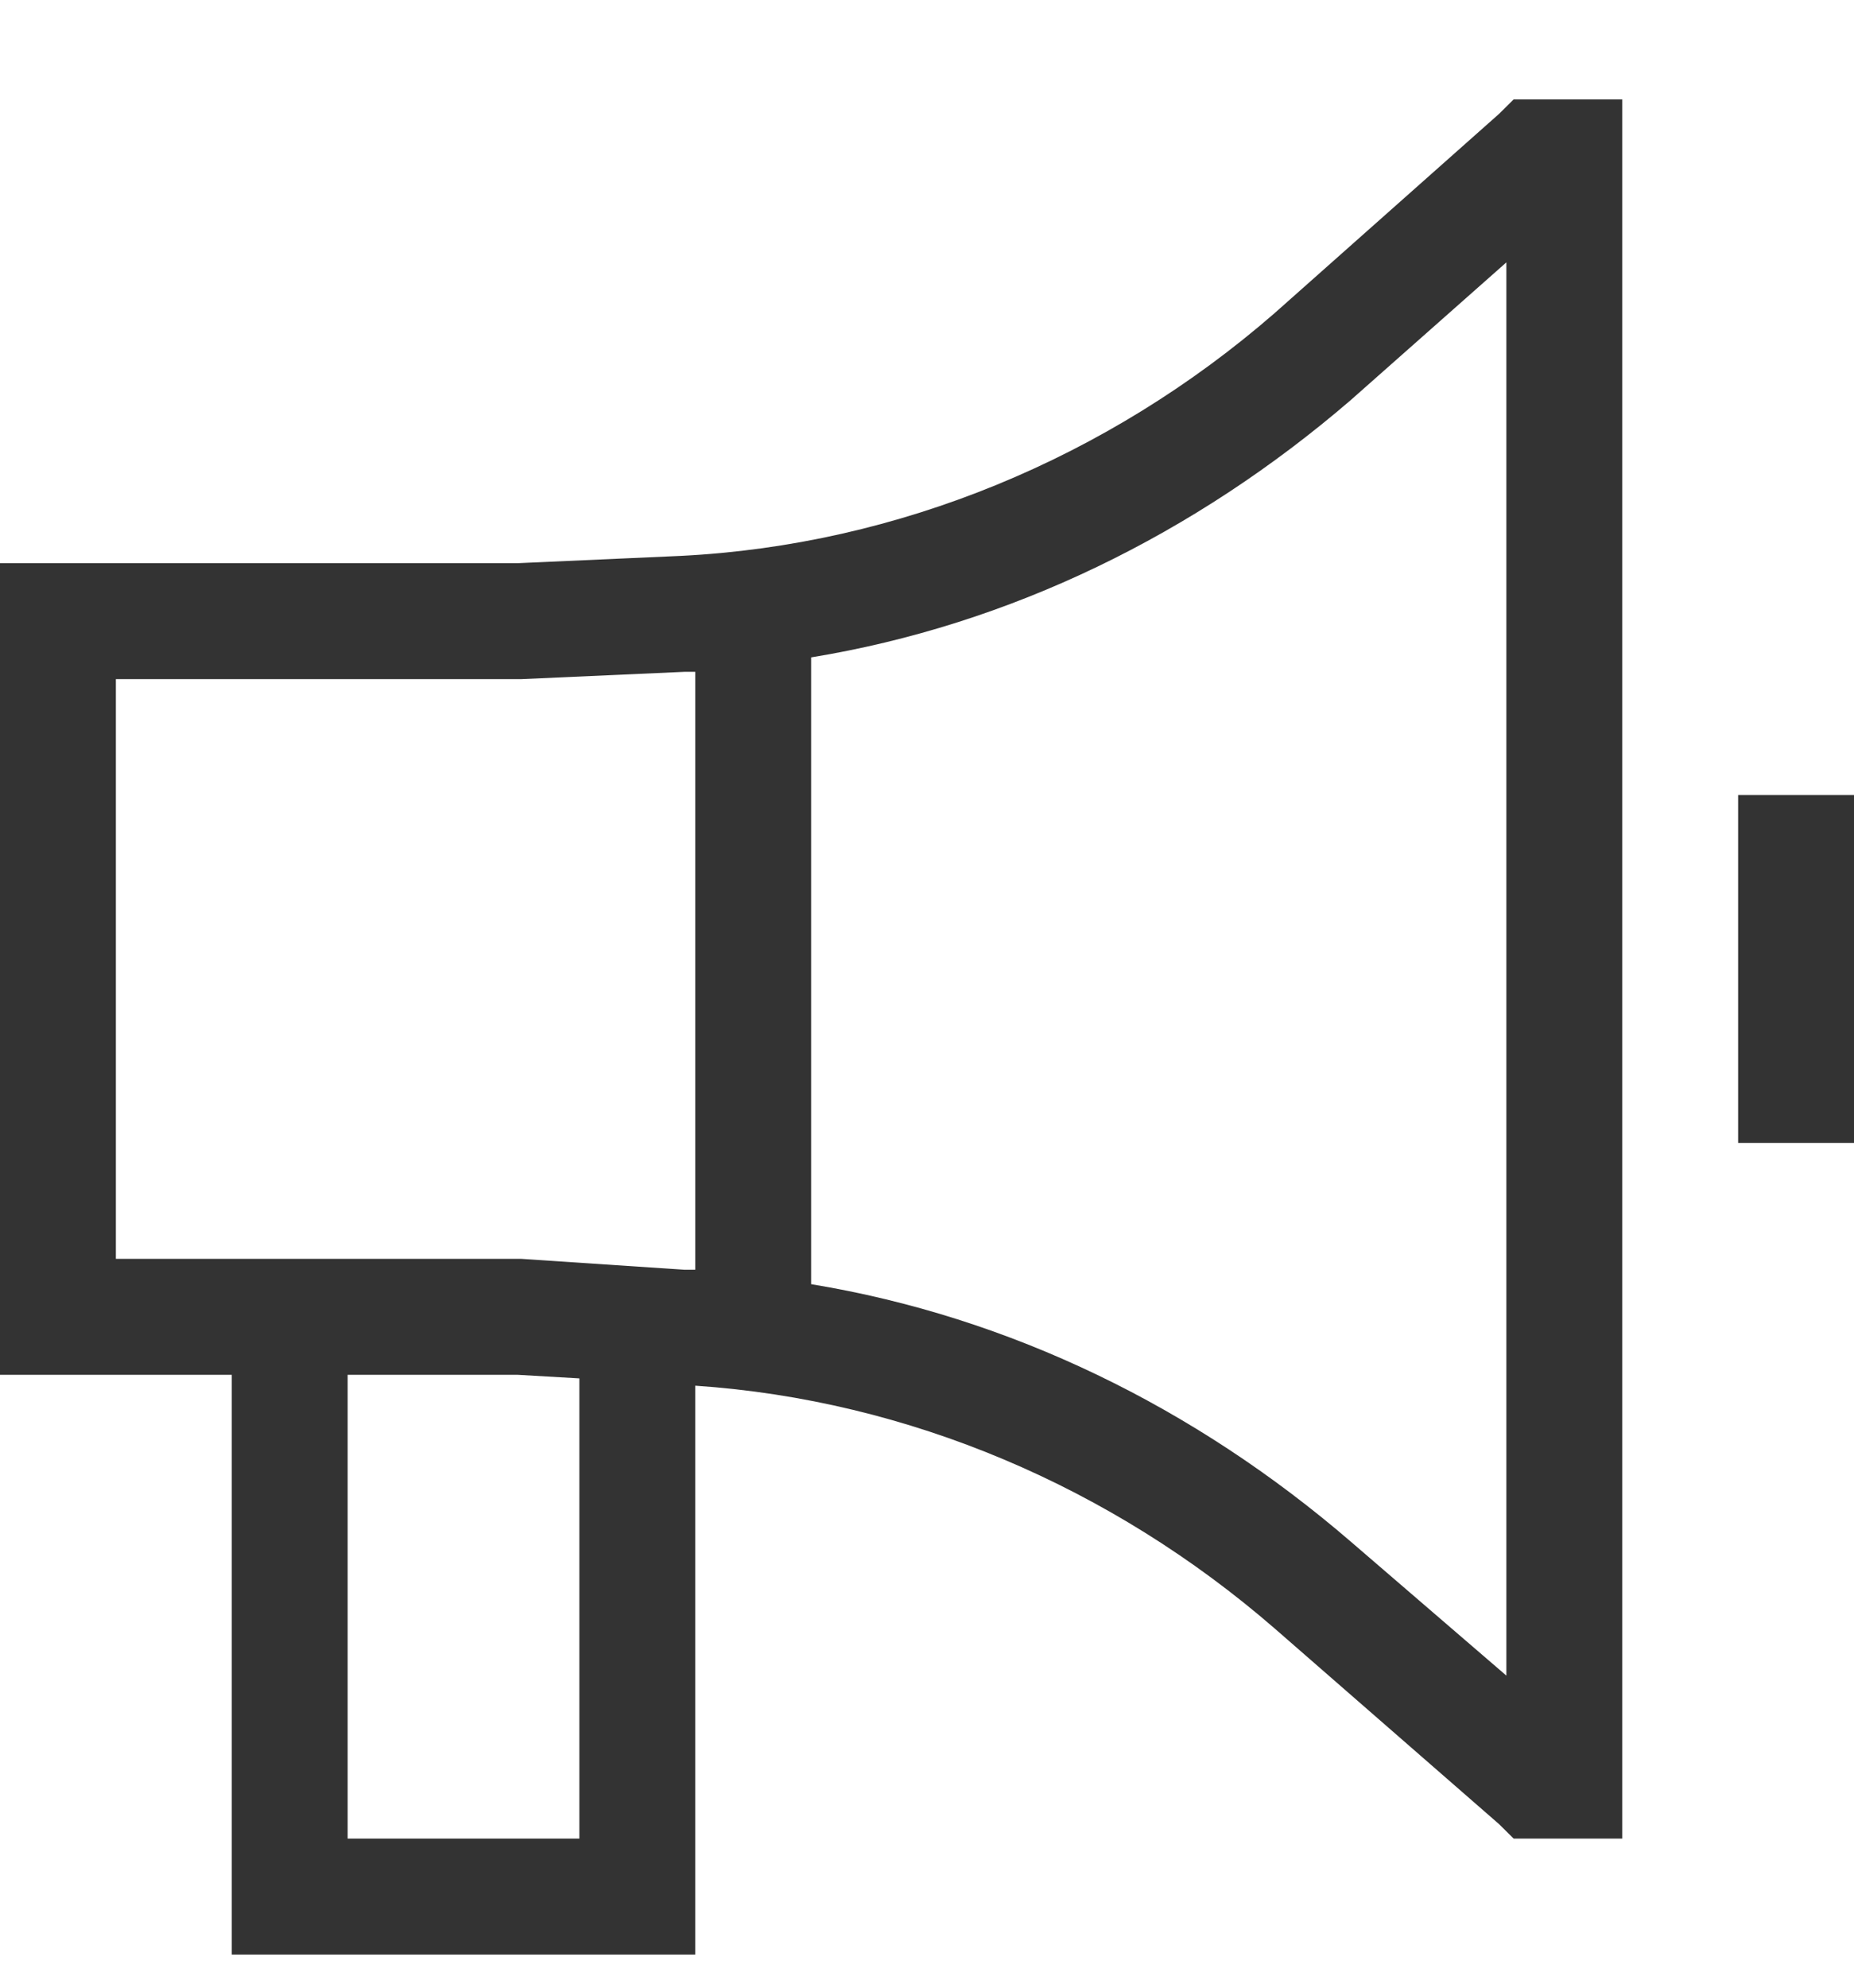 <svg width="14" height="15" viewBox="0 0 14 15" fill="none" xmlns="http://www.w3.org/2000/svg">
    <path
        d="M11.43 0.75H11.594H11.812H12.25V1.188V13.438V13.875H11.812H11.594H11.43L11.32 13.766L9.625 12.289C8.395 11.223 6.863 10.566 5.25 10.457V14.312V14.75H4.812H2.188H1.75V14.312V10.375H0.438H0V9.938V4.688V4.25H0.438H3.91L5.141 4.195C6.781 4.113 8.367 3.457 9.625 2.363L11.32 0.859L11.43 0.75ZM2.625 10.375V13.875H4.375V10.402L3.91 10.375H2.625ZM11.375 1.98L10.199 3.02C9.023 4.031 7.629 4.715 6.125 4.961V9.691C7.629 9.938 9.023 10.621 10.199 11.633L11.375 12.645V1.98ZM5.25 9.582V5.07C5.223 5.07 5.195 5.07 5.168 5.07L3.938 5.125H0.875V9.5H3.938L5.168 9.582C5.195 9.582 5.223 9.582 5.223 9.582H5.25ZM14 6V6.438V8.188V8.625H13.125V8.188V6.438V6H14Z"
        fill="#333333"></path>
</svg>
